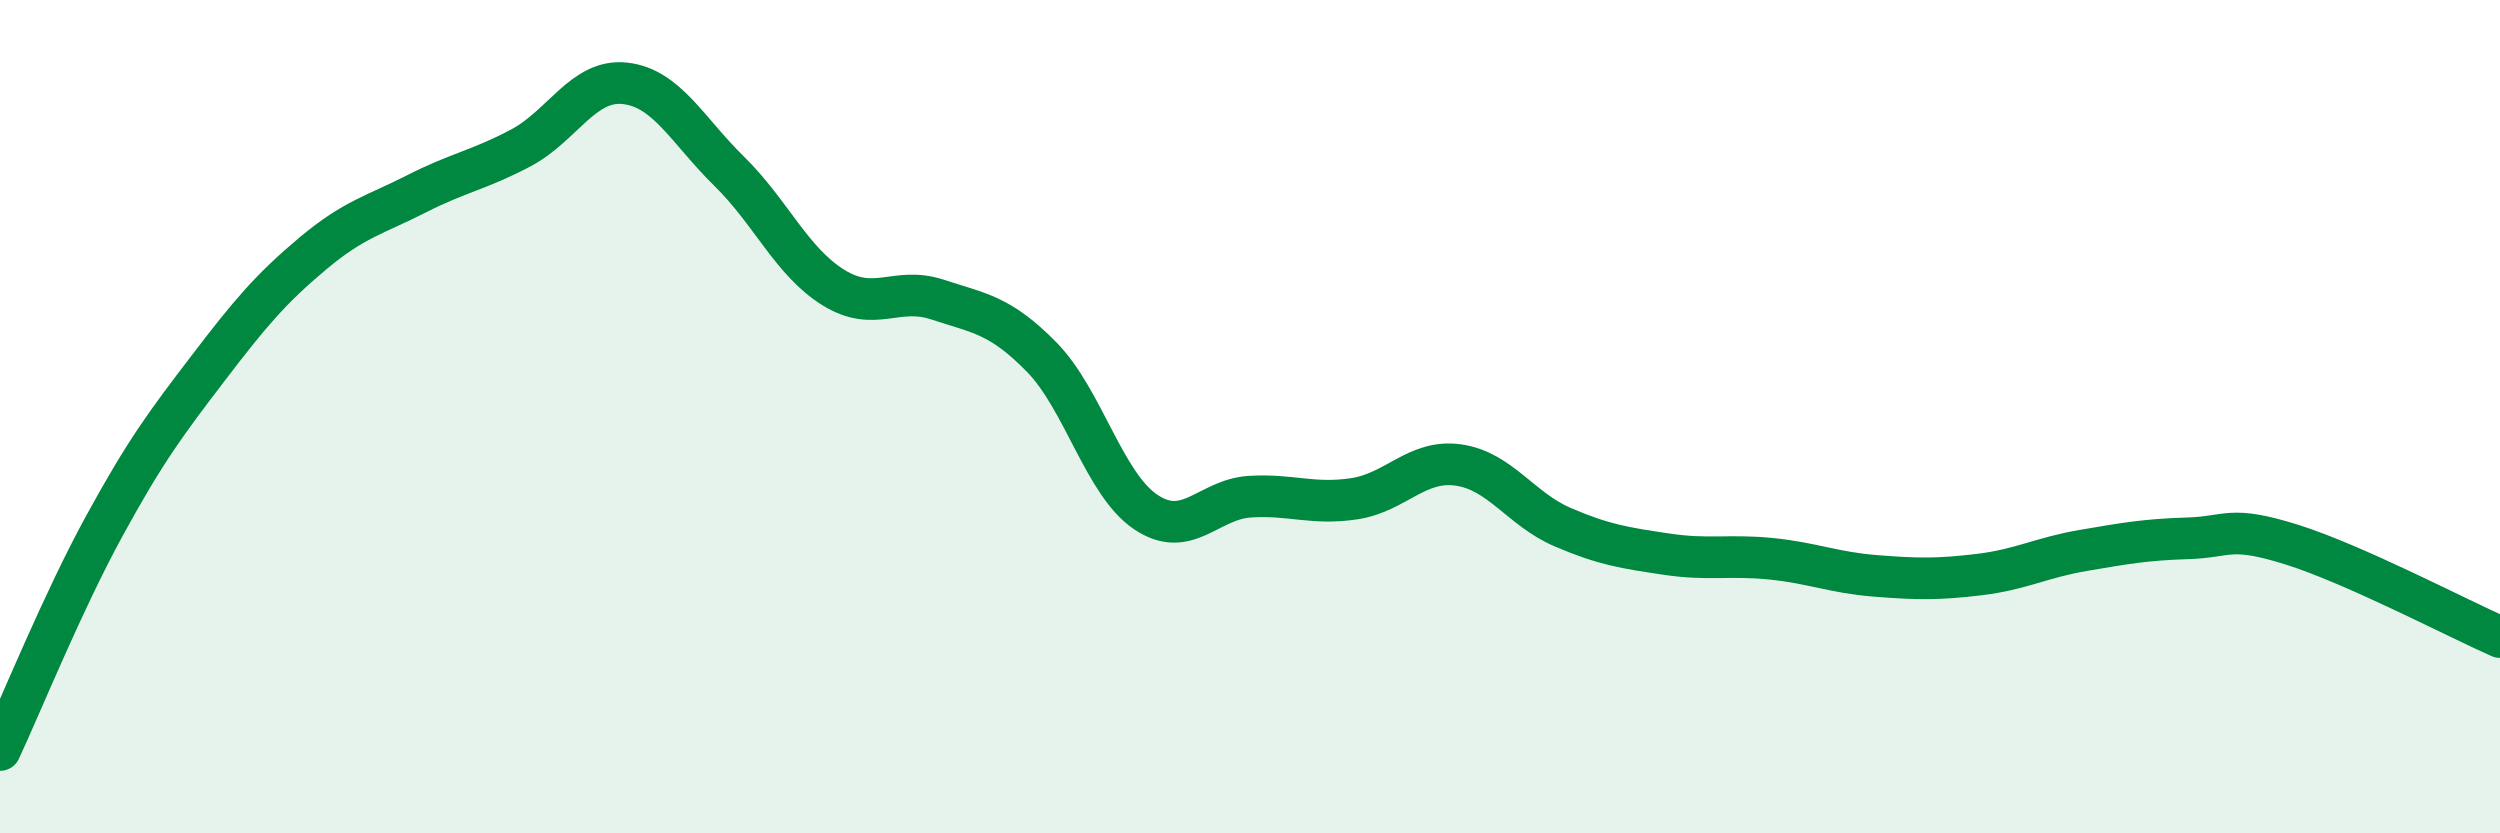 
    <svg width="60" height="20" viewBox="0 0 60 20" xmlns="http://www.w3.org/2000/svg">
      <path
        d="M 0,18 C 0.5,16.93 1.5,14.46 2.5,12.63 C 3.5,10.8 4,10.14 5,8.83 C 6,7.52 6.5,6.93 7.5,6.09 C 8.5,5.25 9,5.16 10,4.65 C 11,4.14 11.5,4.08 12.5,3.55 C 13.5,3.02 14,1.89 15,2 C 16,2.11 16.5,3.13 17.5,4.11 C 18.5,5.09 19,6.28 20,6.9 C 21,7.52 21.5,6.86 22.5,7.19 C 23.5,7.52 24,7.55 25,8.57 C 26,9.59 26.5,11.62 27.5,12.29 C 28.5,12.96 29,11.98 30,11.92 C 31,11.86 31.5,12.12 32.5,11.97 C 33.5,11.82 34,11.02 35,11.16 C 36,11.3 36.5,12.22 37.5,12.65 C 38.5,13.08 39,13.15 40,13.3 C 41,13.45 41.5,13.31 42.5,13.41 C 43.5,13.51 44,13.74 45,13.82 C 46,13.9 46.5,13.91 47.5,13.79 C 48.5,13.67 49,13.38 50,13.21 C 51,13.04 51.5,12.95 52.5,12.92 C 53.5,12.89 53.5,12.6 55,13.07 C 56.5,13.54 59,14.85 60,15.29L60 20L0 20Z"
        fill="#008740"
        opacity="0.1"
        stroke-linecap="round"
        stroke-linejoin="round"
      />
      <path
        d="M 0,18 C 0.5,16.93 1.5,14.46 2.5,12.63 C 3.5,10.8 4,10.14 5,8.83 C 6,7.52 6.5,6.93 7.5,6.09 C 8.5,5.25 9,5.16 10,4.65 C 11,4.14 11.5,4.08 12.5,3.55 C 13.5,3.02 14,1.89 15,2 C 16,2.11 16.5,3.13 17.5,4.11 C 18.5,5.09 19,6.28 20,6.9 C 21,7.52 21.5,6.86 22.5,7.19 C 23.5,7.52 24,7.55 25,8.57 C 26,9.59 26.5,11.62 27.5,12.29 C 28.5,12.96 29,11.98 30,11.92 C 31,11.86 31.5,12.12 32.5,11.97 C 33.5,11.82 34,11.02 35,11.16 C 36,11.3 36.5,12.22 37.5,12.65 C 38.5,13.08 39,13.15 40,13.3 C 41,13.45 41.5,13.31 42.5,13.41 C 43.5,13.51 44,13.74 45,13.82 C 46,13.9 46.5,13.91 47.5,13.79 C 48.5,13.67 49,13.38 50,13.21 C 51,13.04 51.5,12.95 52.5,12.92 C 53.5,12.89 53.5,12.6 55,13.07 C 56.5,13.54 59,14.85 60,15.29"
        stroke="#008740"
        stroke-width="1"
        fill="none"
        stroke-linecap="round"
        stroke-linejoin="round"
      />
    </svg>
  